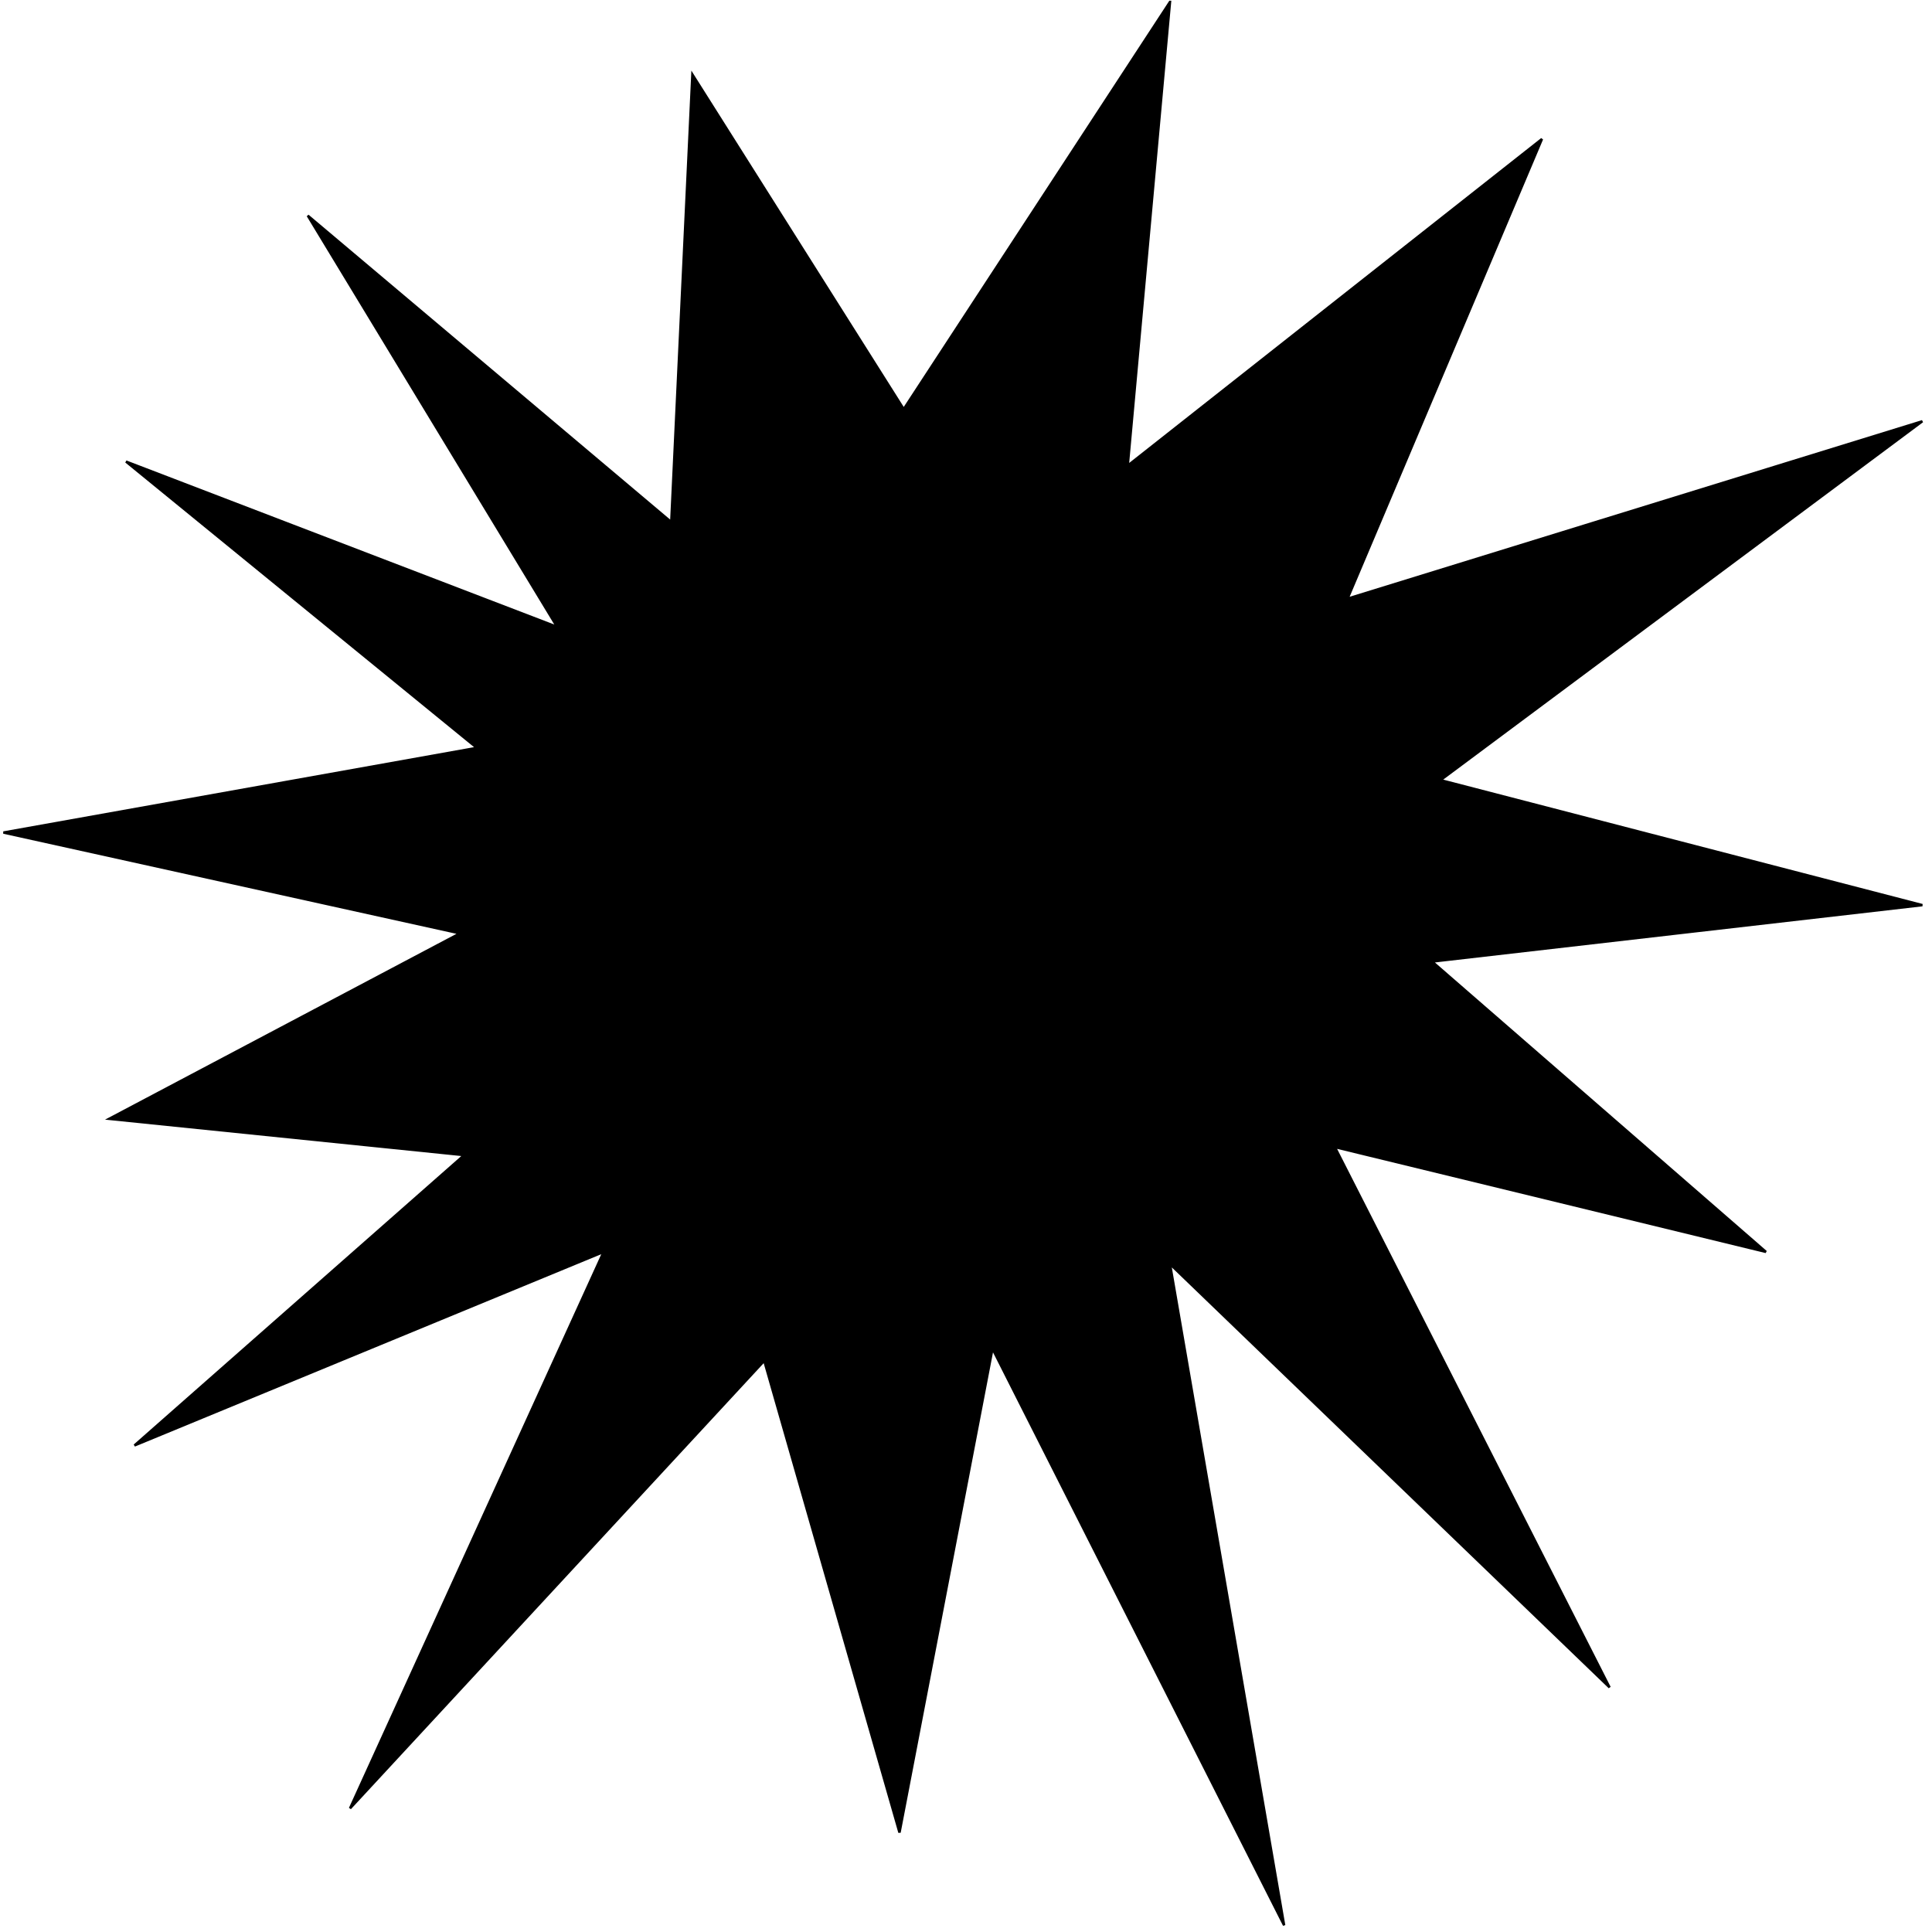 <?xml version="1.0"?><svg width="800" height="800" xmlns="http://www.w3.org/2000/svg">
 <g>
  <title>Layer 1</title>
  <g id="layer1">
   <path d="m484.472,0.791l-110.261,168.635l-87.506,-138.582l-8.751,185.332l-150.513,-126.894l103.258,170.306l-178.515,-68.456l145.263,118.545l-196.017,35.063l189.017,41.743l-145.263,76.803l147.014,15.027l-136.513,120.216l194.268,-80.144l-105.011,230.415l171.516,-185.333l56.005,195.35l38.504,-200.359l120.762,238.761l-47.255,-273.824l182.016,175.315l-113.76,-223.736l178.516,43.411l-138.261,-120.215l203.017,-23.375l-199.519,-51.76l199.519,-148.601l-238.022,73.466l80.509,-190.342l-171.516,135.242l17.501,-192.01l0,-0z" id="path3011" stroke-width="1px" stroke="#000000" fill="#000000"/>
  </g>
 </g>
</svg>